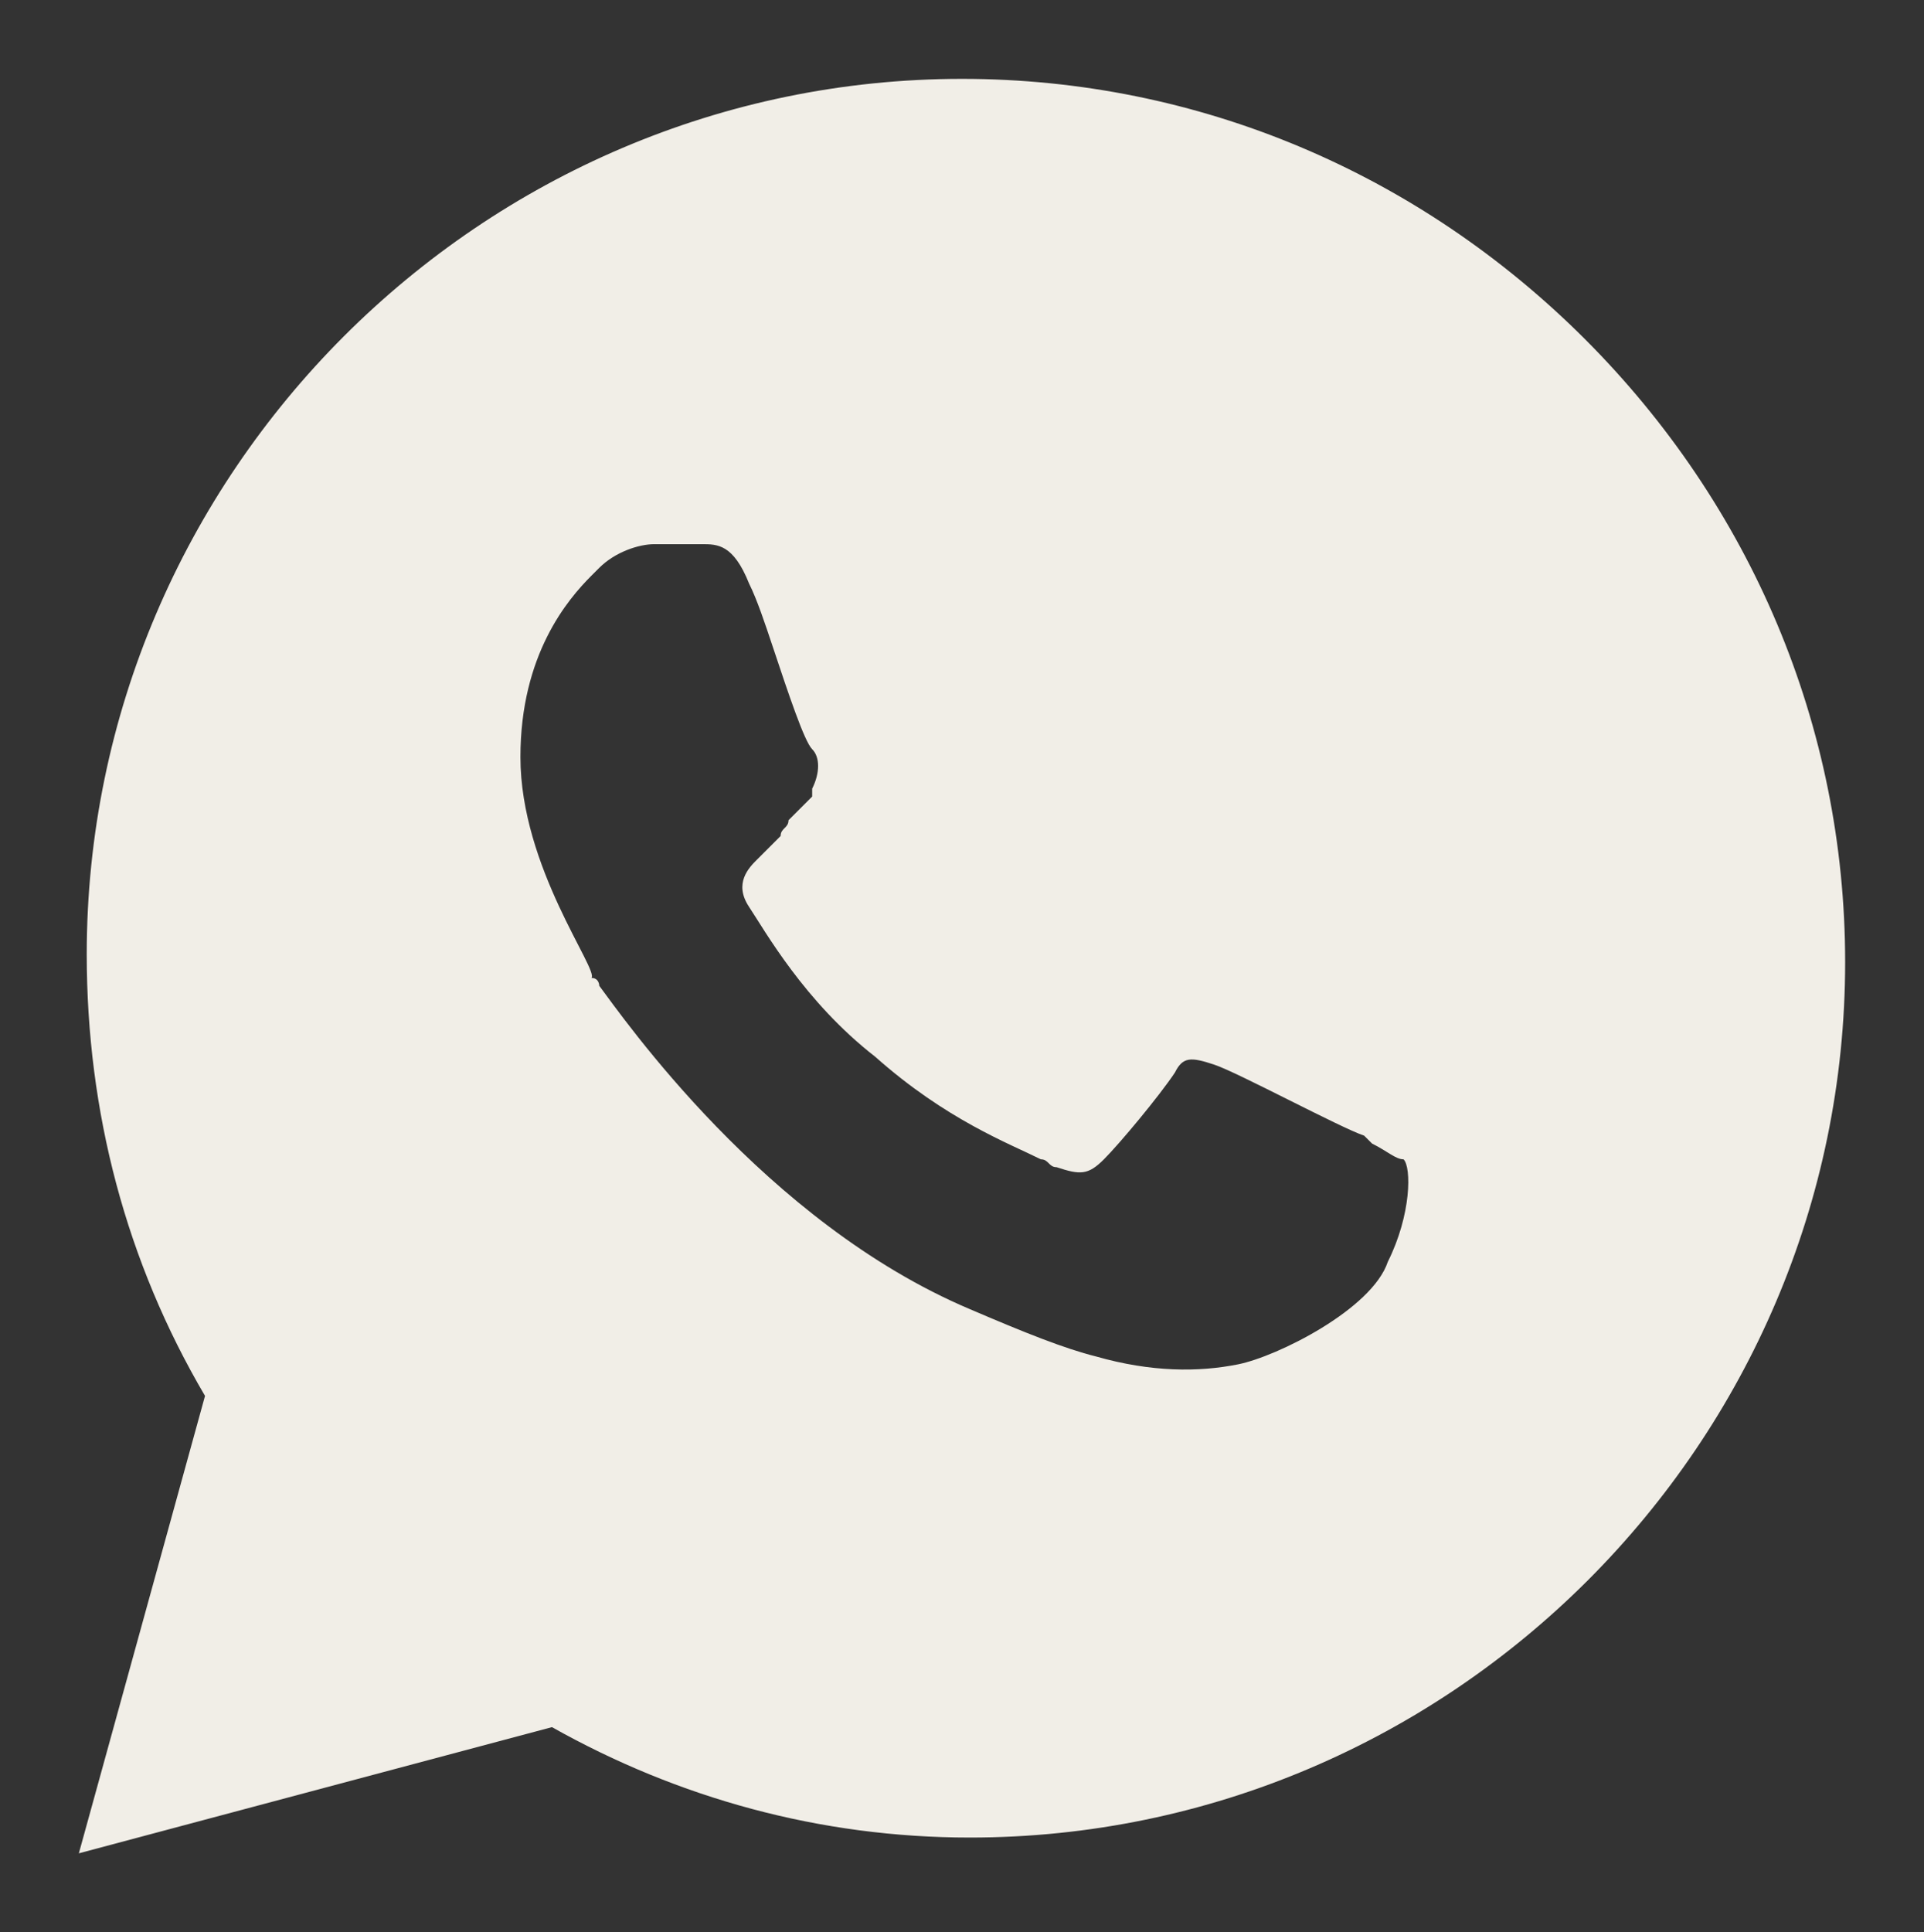 <?xml version="1.0" encoding="UTF-8"?> <svg xmlns="http://www.w3.org/2000/svg" viewBox="5446.626 5050.175 24.4 24.5"><rect x="5446.626" y="5050.175" width="24.4" height="24.5" fill="#333333" stroke="none"/><path fill="#f1eee7" stroke="none" fill-opacity="1" stroke-width="1" stroke-opacity="1" clip-rule="evenodd" fill-rule="evenodd" class="st0" id="tSvgaf06867dee" title="Path 6" d="M 5458.826 5051.175 C 5461.826 5051.175 5464.626 5052.375 5466.726 5054.475 C 5468.826 5056.575 5470.026 5059.375 5470.026 5062.375 C 5470.026 5068.475 5465.026 5073.475 5458.926 5073.475 C 5458.926 5073.475 5458.926 5073.475 5458.926 5073.475 C 5457.026 5073.475 5455.226 5072.975 5453.626 5072.075 C 5451.626 5072.608 5449.626 5073.142 5447.626 5073.675 C 5448.159 5071.742 5448.693 5069.808 5449.226 5067.875 C 5448.226 5066.175 5447.726 5064.275 5447.726 5062.275 C 5447.726 5056.175 5452.726 5051.175 5458.826 5051.175C 5458.826 5051.175 5458.826 5051.175 5458.826 5051.175Z M 5462.026 5063.675 C 5462.326 5063.775 5463.626 5064.475 5463.926 5064.575 C 5463.959 5064.608 5463.993 5064.642 5464.026 5064.675 C 5464.226 5064.775 5464.326 5064.875 5464.426 5064.875 C 5464.526 5064.975 5464.526 5065.575 5464.226 5066.175 C 5464.026 5066.775 5462.826 5067.375 5462.326 5067.475 C 5461.826 5067.575 5461.226 5067.575 5460.526 5067.375 C 5460.126 5067.275 5459.626 5067.075 5458.926 5066.775 C 5456.326 5065.675 5454.526 5063.075 5454.226 5062.675 C 5454.226 5062.675 5454.226 5062.575 5454.126 5062.575 C 5454.126 5062.575 5454.126 5062.575 5454.126 5062.575 C 5454.226 5062.475 5453.226 5061.175 5453.226 5059.775 C 5453.226 5058.475 5453.826 5057.775 5454.126 5057.475 C 5454.126 5057.475 5454.126 5057.475 5454.226 5057.375 C 5454.426 5057.175 5454.726 5057.075 5454.926 5057.075 C 5455.126 5057.075 5455.326 5057.075 5455.426 5057.075 C 5455.426 5057.075 5455.426 5057.075 5455.526 5057.075 C 5455.726 5057.075 5455.926 5057.075 5456.126 5057.575 C 5456.226 5057.775 5456.326 5058.075 5456.426 5058.375 C 5456.626 5058.975 5456.826 5059.575 5456.926 5059.675 C 5457.026 5059.775 5457.026 5059.975 5456.926 5060.175 C 5456.926 5060.208 5456.926 5060.242 5456.926 5060.275 C 5456.826 5060.375 5456.726 5060.475 5456.626 5060.575 C 5456.626 5060.675 5456.526 5060.675 5456.526 5060.775 C 5456.426 5060.875 5456.326 5060.975 5456.226 5061.075 C 5456.126 5061.175 5455.926 5061.375 5456.126 5061.675 C 5456.326 5061.975 5456.826 5062.875 5457.726 5063.575 C 5458.626 5064.375 5459.426 5064.675 5459.826 5064.875 C 5459.926 5064.875 5459.926 5064.975 5460.026 5064.975 C 5460.326 5065.075 5460.426 5065.075 5460.626 5064.875 C 5460.826 5064.675 5461.326 5064.075 5461.526 5063.775 C 5461.626 5063.575 5461.726 5063.575 5462.026 5063.675 C 5462.026 5063.675 5462.026 5063.675 5462.026 5063.675C 5462.026 5063.675 5462.026 5063.675 5462.026 5063.675Z"></path><defs></defs></svg> 